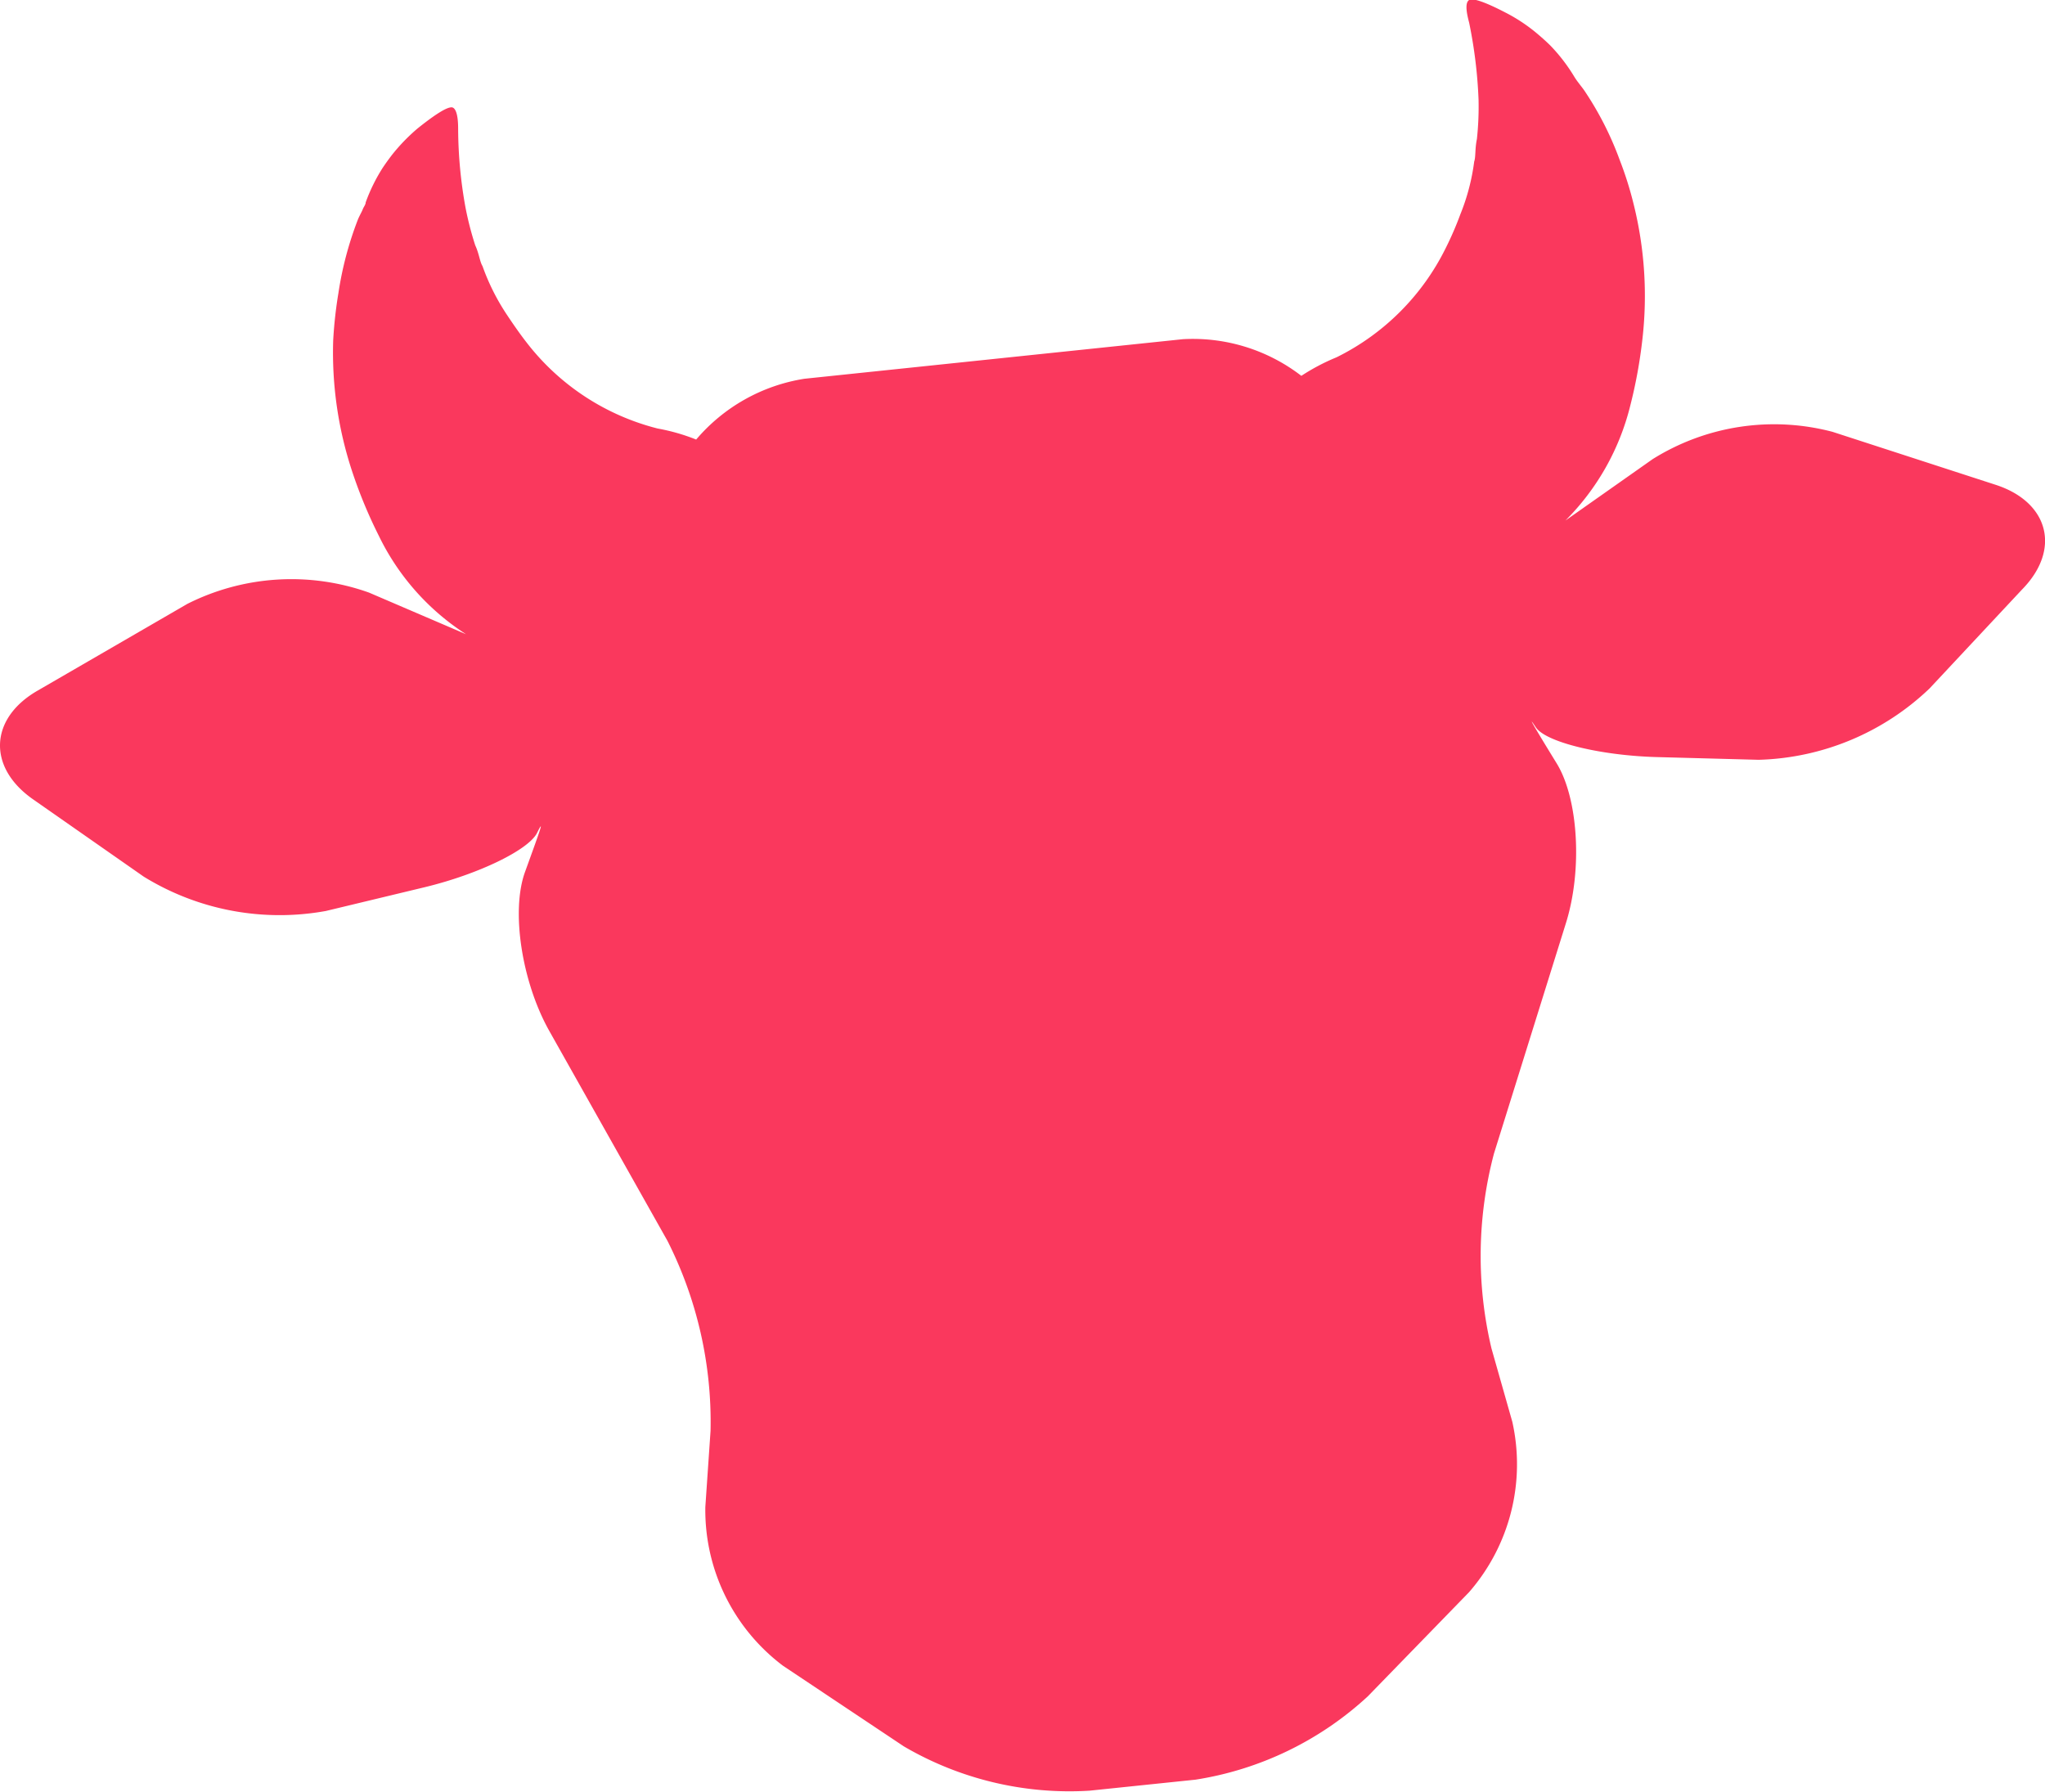 <?xml version="1.0" encoding="utf-8"?>
<svg xmlns="http://www.w3.org/2000/svg" viewBox="0 0 98.2 86.07"><defs><style>.cls-1{fill:#fa385d;}</style></defs><g id="Layer_2" data-name="Layer 2"><g id="Layer_1-2" data-name="Layer 1"><path class="cls-1" d="M95.82,23.28,88,20.74a11,11,0,0,0-8.64,1.31L75.17,25a11.79,11.79,0,0,0,3.11-5.5,23.52,23.52,0,0,0,.59-3.23,18.24,18.24,0,0,0-.42-6.45,17,17,0,0,0-.67-2.13,15.48,15.48,0,0,0-1.64-3.25c-.1-.16-.22-.3-.33-.45a3.21,3.21,0,0,1-.21-.3A8.37,8.37,0,0,0,74.46,2.2c-.18-.18-.37-.35-.58-.53a8.08,8.08,0,0,0-1.46-1C71.85.37,70.81-.15,70.55,0s-.06.86,0,1.1A22.58,22.58,0,0,1,71,4.8a14.55,14.55,0,0,1-.08,1.88c-.1.48-.05.85-.13,1.08a10.15,10.15,0,0,1-.66,2.52,15.73,15.73,0,0,1-.72,1.66,11.54,11.54,0,0,1-5.23,5.22,10,10,0,0,0-1.69.89,8.53,8.53,0,0,0-5.69-1.76l-18.17,1.9a8.57,8.57,0,0,0-5.2,2.92,9.49,9.49,0,0,0-1.85-.53,11.51,11.51,0,0,1-6.19-4c-.39-.49-.74-1-1.06-1.48a10.63,10.63,0,0,1-1.16-2.32c-.13-.21-.16-.59-.35-1a15.32,15.32,0,0,1-.47-1.83A21.55,21.55,0,0,1,22,6.24c0-.24,0-.94-.25-1.07s-1.2.6-1.7,1a9,9,0,0,0-1.22,1.26c-.17.22-.32.43-.46.64a8.4,8.4,0,0,0-.81,1.65c0,.11-.1.22-.14.33s-.17.33-.24.51a16.58,16.58,0,0,0-.93,3.52A20.77,20.77,0,0,0,16,16.34a18.18,18.18,0,0,0,.94,6.39,22.86,22.86,0,0,0,1.25,3,11.67,11.67,0,0,0,4.19,4.73l-4.66-2A11.1,11.1,0,0,0,9,29L1.82,33.16c-2.33,1.33-2.44,3.69-.23,5.23L6.9,42.1a12.43,12.43,0,0,0,8.75,1.65l4.74-1.14c2.61-.63,5-1.8,5.4-2.61s.1,0-.58,1.88-.15,5.28,1.16,7.62l5.68,10.09a19.28,19.28,0,0,1,2.07,9.13l-.25,3.65A9.36,9.36,0,0,0,37.6,80l5.8,3.87A15.74,15.74,0,0,0,52.31,86l5.1-.53a15.77,15.77,0,0,0,8.27-4l4.86-5a9.35,9.35,0,0,0,2.08-8.19l-1-3.52a19.25,19.25,0,0,1,.12-9.36l3.45-11.05c.81-2.57.6-6-.44-7.69s-1.48-2.45-1-1.73,3.14,1.36,5.83,1.43l4.87.13a12.36,12.36,0,0,0,8.21-3.43l4.43-4.74C99,26.38,98.37,24.1,95.82,23.28Z"></path></g></g></svg>